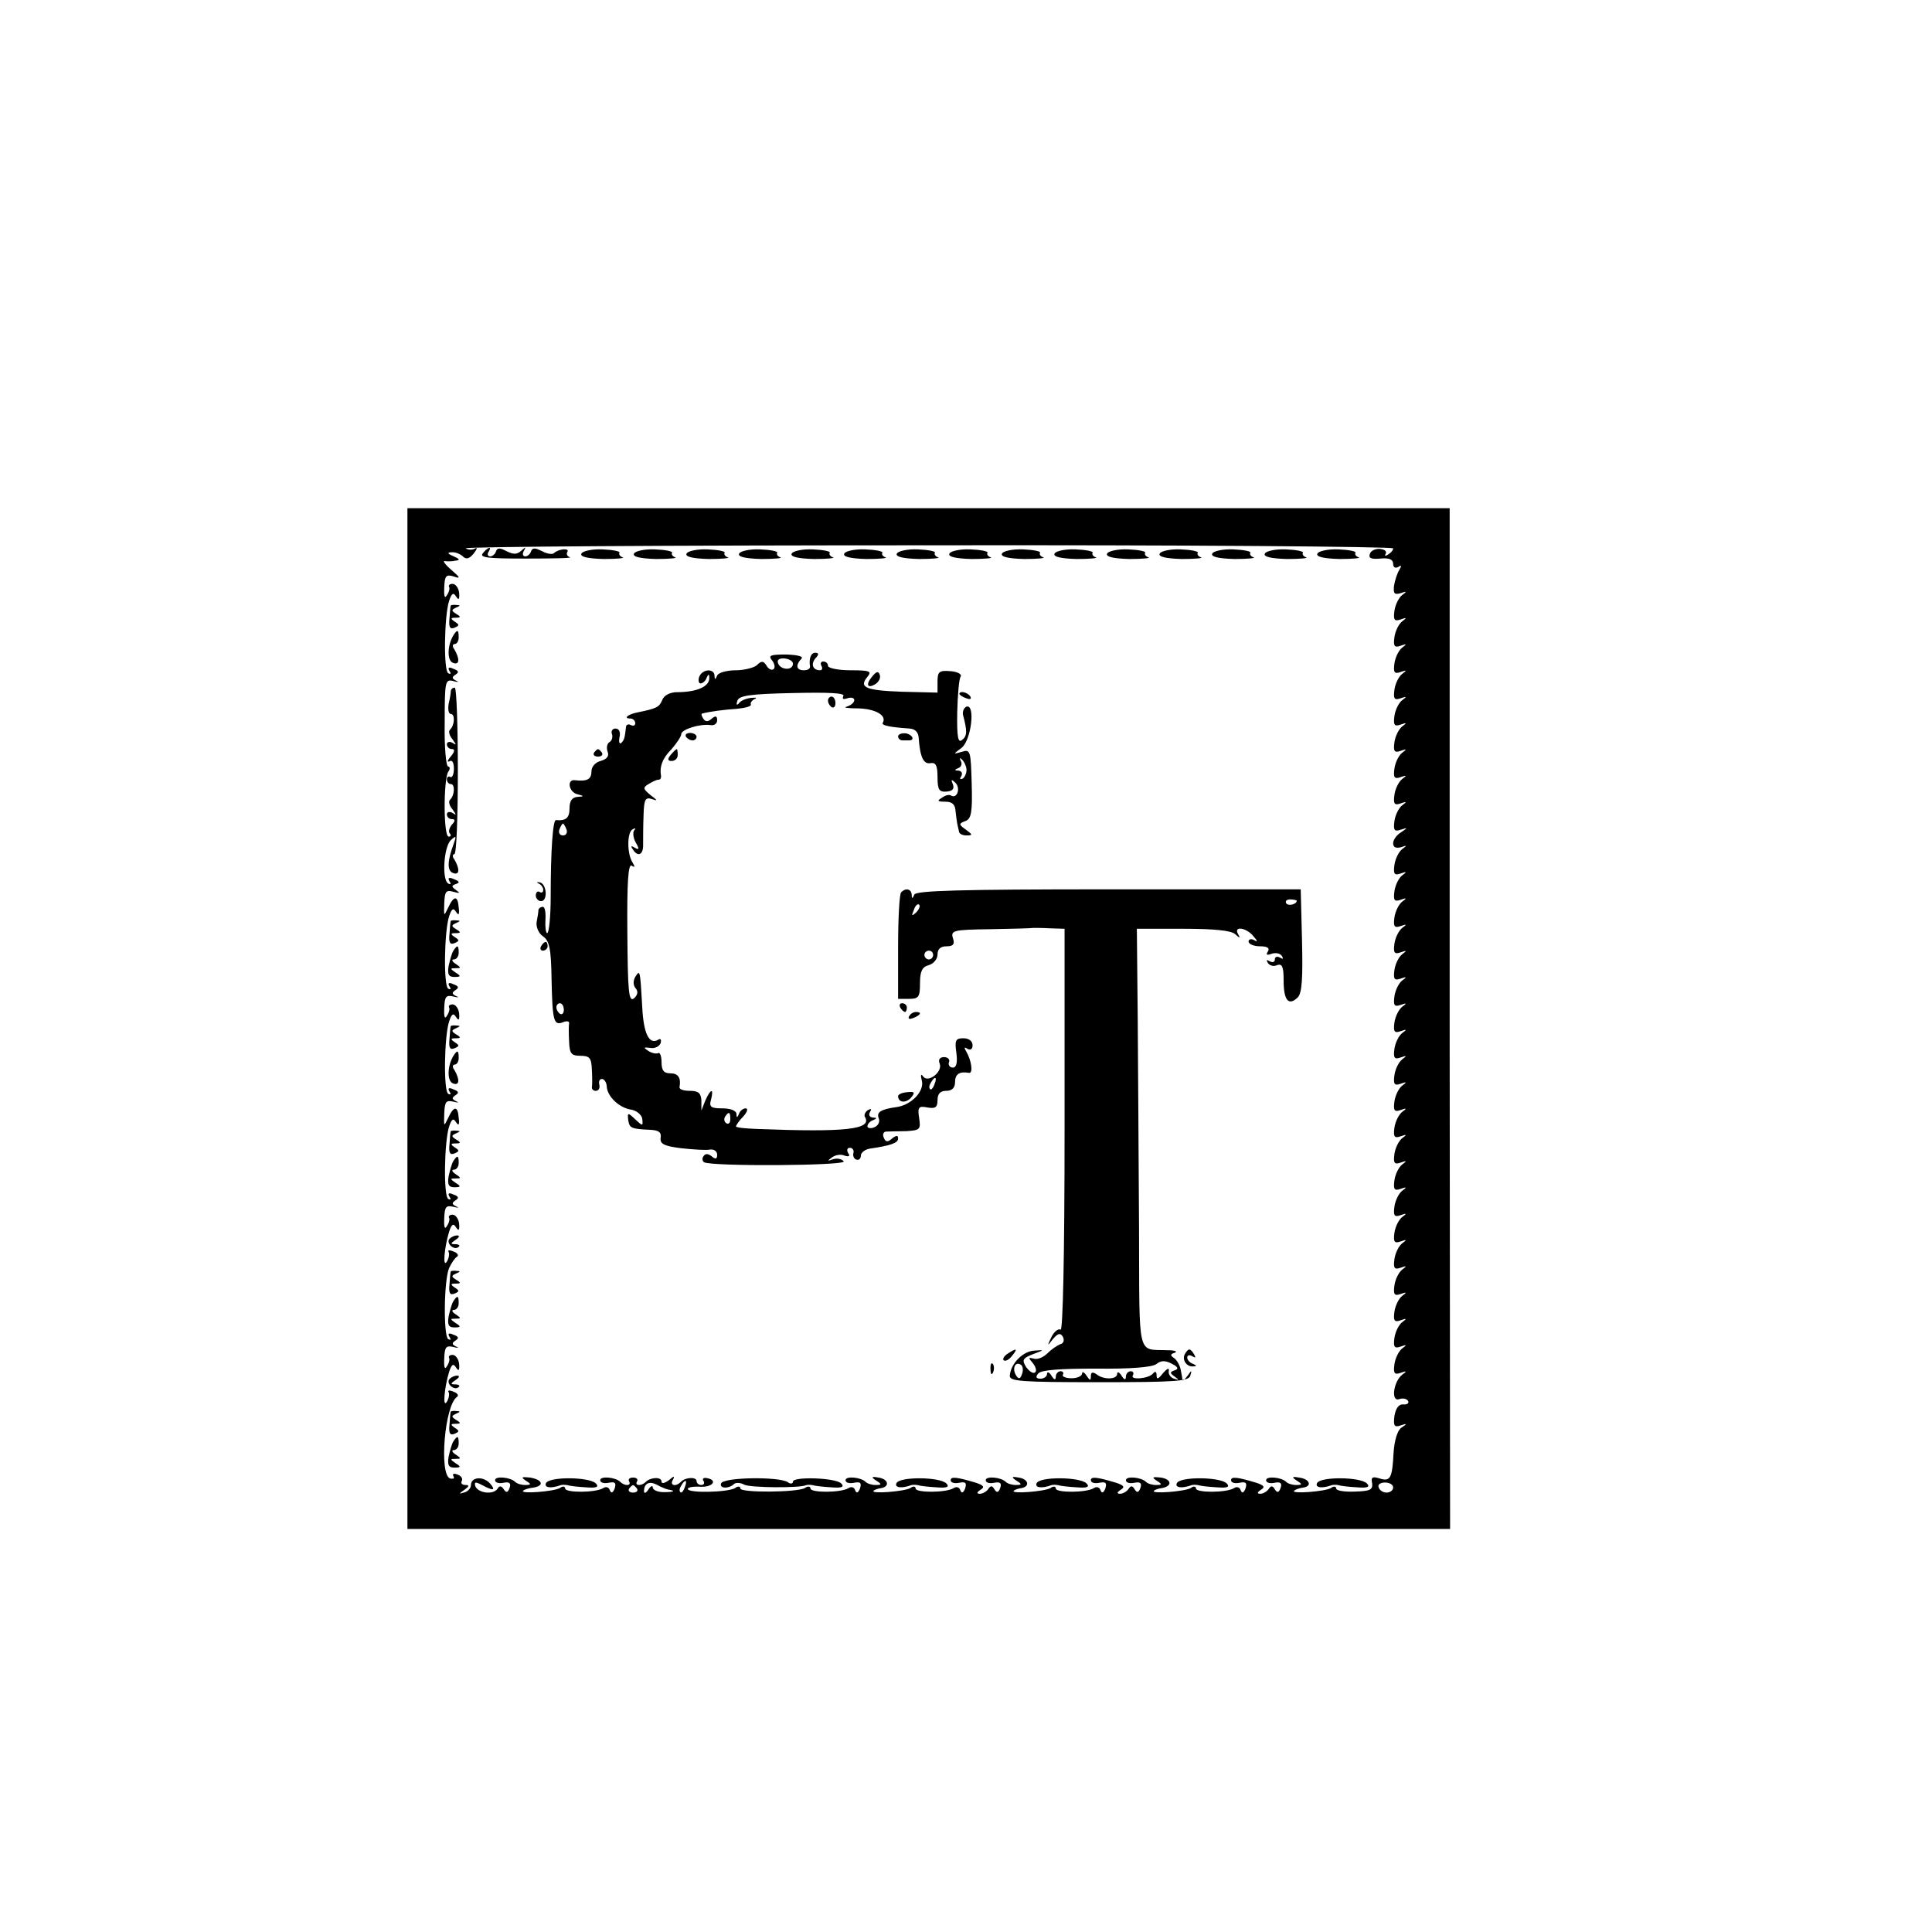<?xml version="1.0" standalone="no"?>
<!DOCTYPE svg PUBLIC "-//W3C//DTD SVG 20010904//EN"
 "http://www.w3.org/TR/2001/REC-SVG-20010904/DTD/svg10.dtd">
<svg version="1.0" xmlns="http://www.w3.org/2000/svg"
 width="441pt" height="441pt" viewBox="0 0 441 441"
 preserveAspectRatio="xMidYMid meet">
<g transform="translate(0,441) scale(0.1,-0.1)"
fill="#000000" stroke="none">
<path d="M930 2085 l0 -1165 1190 0 1190 0 -1 1165 0 1165 -1189 0 -1190 0 0
-1165z m2250 1073 c0 -4 -5 -10 -12 -14 -6 -4 -8 -3 -5 2 3 6 -3 10 -13 11
-10 1 -21 -4 -23 -11 -4 -10 3 -13 24 -11 20 2 29 -2 29 -12 0 -8 5 -11 12 -7
7 5 8 3 2 -7 -5 -8 -10 -24 -12 -36 -2 -18 1 -21 15 -17 14 5 15 4 4 -4 -8 -6
-16 -22 -18 -36 -3 -21 0 -25 14 -20 14 5 15 4 4 -4 -8 -6 -16 -22 -18 -36 -3
-21 0 -25 14 -20 14 5 15 4 4 -4 -8 -6 -16 -22 -18 -36 -3 -21 0 -25 14 -20
14 5 15 4 4 -4 -8 -6 -16 -22 -18 -36 -3 -21 0 -25 14 -20 14 5 15 4 4 -4 -8
-6 -16 -22 -18 -36 -3 -21 0 -25 14 -20 14 5 15 4 4 -4 -8 -6 -16 -22 -18 -36
-3 -21 0 -25 14 -20 14 5 15 4 4 -4 -8 -6 -16 -22 -18 -36 -3 -21 0 -25 14
-20 14 5 15 4 4 -4 -8 -6 -16 -22 -18 -36 -3 -21 0 -25 14 -20 14 5 15 4 4 -4
-8 -6 -16 -22 -18 -36 -3 -21 0 -25 14 -20 17 5 17 5 1 -6 -10 -6 -18 -17 -18
-25 0 -9 6 -12 18 -9 14 5 14 4 3 -4 -8 -6 -16 -22 -18 -36 -3 -21 0 -25 14
-20 14 5 15 4 4 -4 -8 -6 -16 -22 -18 -36 -3 -21 0 -25 14 -20 14 5 15 4 4 -4
-8 -6 -16 -22 -18 -36 -3 -21 0 -25 14 -20 14 5 15 4 4 -4 -8 -6 -16 -22 -18
-36 -3 -21 0 -25 14 -20 14 5 15 4 4 -4 -8 -6 -16 -22 -18 -36 -3 -21 0 -25
14 -20 14 5 15 4 4 -4 -8 -6 -16 -22 -18 -36 -3 -21 0 -25 14 -20 14 5 15 4 4
-4 -8 -6 -16 -22 -18 -36 -3 -21 0 -25 14 -20 14 5 15 4 4 -4 -8 -6 -16 -22
-18 -36 -3 -21 0 -25 14 -20 14 5 15 4 4 -4 -8 -6 -16 -22 -18 -36 -3 -21 0
-25 14 -20 14 5 15 4 4 -4 -8 -6 -16 -22 -18 -36 -3 -21 0 -25 14 -20 14 5 15
4 4 -4 -8 -6 -16 -22 -18 -36 -3 -21 0 -25 14 -20 14 5 15 4 4 -4 -8 -6 -16
-22 -18 -36 -3 -21 0 -25 14 -20 14 5 15 4 4 -4 -8 -6 -16 -22 -18 -36 -3 -21
0 -25 14 -20 14 5 15 4 4 -4 -8 -6 -16 -22 -18 -36 -3 -21 0 -25 14 -20 14 5
15 4 4 -4 -8 -6 -16 -22 -18 -36 -3 -21 0 -25 14 -20 14 5 15 4 4 -4 -8 -6
-16 -22 -18 -36 -3 -21 0 -25 14 -20 14 5 15 4 4 -4 -8 -6 -16 -22 -18 -36 -3
-21 0 -25 14 -20 14 5 15 4 4 -4 -8 -6 -16 -22 -18 -36 -3 -21 0 -25 14 -20
14 5 15 4 4 -4 -8 -6 -16 -22 -18 -36 -3 -21 0 -25 14 -20 14 5 15 4 4 -4 -8
-6 -16 -22 -18 -36 -3 -21 0 -25 14 -20 14 5 15 4 4 -4 -20 -15 -27 -63 -7
-56 8 3 17 1 20 -4 3 -5 -2 -9 -11 -8 -10 1 -17 -9 -20 -26 -3 -23 0 -27 14
-22 15 5 16 4 2 -5 -9 -6 -16 -28 -18 -57 -3 -58 -7 -67 -32 -59 -16 5 -20 3
-17 -11 2 -15 -5 -18 -39 -19 -24 -1 -43 2 -43 7 0 5 -6 6 -12 1 -14 -8 -92
-14 -84 -6 2 2 11 6 20 7 22 3 16 20 -9 23 -16 3 -17 1 -5 -7 13 -8 13 -10 -1
-10 -9 0 -19 3 -23 7 -11 11 -46 14 -46 4 0 -6 9 -8 19 -6 14 3 18 -1 14 -12
-4 -11 -8 -11 -13 -3 -5 9 -9 9 -14 1 -4 -6 -13 -11 -19 -11 -8 0 -8 3 1 9 10
6 8 10 -10 16 -43 13 -58 15 -58 6 0 -6 9 -8 19 -6 15 3 18 0 14 -13 -4 -10
-8 -12 -11 -4 -2 7 -9 9 -15 5 -17 -11 -87 -11 -87 -1 0 5 -6 6 -12 1 -14 -8
-92 -14 -84 -6 2 2 10 5 18 6 24 4 23 20 -2 24 -19 2 -22 1 -10 -7 13 -8 13
-10 -1 -10 -9 0 -19 3 -23 7 -11 11 -46 14 -46 4 0 -6 9 -8 19 -6 14 3 18 -1
14 -12 -4 -11 -8 -11 -13 -3 -5 9 -9 9 -14 1 -4 -6 -13 -11 -19 -11 -8 0 -8 3
1 9 10 6 8 10 -10 16 -43 13 -58 15 -58 6 0 -6 9 -8 19 -6 15 3 18 0 14 -13
-4 -10 -8 -12 -11 -4 -2 7 -9 9 -15 5 -17 -11 -87 -11 -87 -1 0 5 -6 6 -12 1
-14 -8 -92 -14 -84 -6 2 2 10 5 18 6 20 4 15 21 -7 24 -16 3 -17 1 -5 -7 13
-8 13 -10 -1 -10 -9 0 -19 3 -23 7 -11 11 -46 14 -46 4 0 -6 9 -8 19 -6 14 3
18 -1 14 -12 -4 -11 -8 -11 -13 -3 -5 9 -9 9 -14 1 -4 -6 -13 -11 -19 -11 -8
0 -8 3 1 9 10 6 8 10 -10 16 -43 13 -58 15 -58 6 0 -6 9 -8 19 -6 15 3 18 0
14 -13 -4 -10 -8 -12 -11 -4 -2 7 -9 9 -15 5 -17 -11 -87 -11 -87 -1 0 5 -6 6
-12 1 -14 -8 -92 -14 -84 -6 2 2 10 5 18 6 20 4 15 21 -7 24 -16 3 -17 1 -5
-7 13 -8 13 -10 -1 -10 -9 0 -19 3 -23 7 -11 11 -46 14 -46 4 0 -6 9 -8 19 -6
15 3 18 0 14 -13 -4 -10 -8 -12 -11 -4 -2 7 -9 9 -15 5 -17 -11 -87 -11 -87
-1 0 5 -6 6 -13 1 -17 -10 -147 -11 -147 -1 0 5 -6 6 -12 1 -17 -10 -108 -12
-108 -2 0 4 13 6 30 5 28 -1 39 16 12 20 -6 1 -10 -2 -6 -7 3 -5 0 -9 -5 -9
-6 0 -11 4 -11 9 0 10 -26 9 -36 -2 -12 -12 -26 -8 -18 5 5 9 2 9 -9 -1 -10
-7 -17 -9 -17 -3 0 11 -25 10 -36 -1 -10 -10 -26 -9 -20 1 3 5 -1 9 -9 9 -8 0
-12 -4 -9 -9 6 -10 -10 -11 -20 -1 -11 11 -46 14 -46 4 0 -6 9 -8 19 -6 15 3
18 0 14 -13 -4 -10 -8 -12 -11 -4 -2 7 -9 9 -15 5 -17 -11 -87 -11 -87 -1 0 5
-6 6 -12 1 -14 -8 -92 -14 -84 -6 2 2 12 6 23 7 26 4 22 18 -7 23 -19 2 -22 1
-10 -7 13 -8 13 -10 -1 -10 -9 0 -19 3 -23 7 -11 11 -46 14 -46 4 0 -6 9 -8
19 -6 14 3 18 -1 14 -12 -4 -11 -8 -11 -13 -3 -5 8 -10 9 -14 2 -9 -15 -44
-11 -51 5 -3 10 0 11 15 3 26 -14 33 -13 18 4 -16 17 -43 14 -43 -4 0 -7 -7
-15 -15 -17 -13 -4 -13 -3 0 6 11 8 12 11 2 11 -7 0 -11 4 -8 9 3 5 -1 12 -10
15 -8 3 -12 2 -9 -4 3 -5 0 -7 -8 -5 -25 10 -12 167 16 186 5 3 1 9 -8 12 -9
4 -14 3 -11 -1 2 -4 1 -14 -4 -22 -10 -16 -6 31 5 68 6 18 10 20 16 10 6 -9 8
-7 7 8 -1 11 -8 21 -15 21 -6 0 -10 -3 -8 -7 2 -3 0 -12 -5 -19 -5 -9 -7 -2
-6 18 1 26 4 30 21 26 11 -3 14 -2 6 1 -10 5 -10 8 -1 14 8 5 7 9 -5 13 -10 5
-14 3 -9 -5 4 -6 3 -8 -3 -5 -11 7 -10 133 2 162 5 11 13 23 18 26 5 3 1 9 -8
12 -9 4 -14 3 -11 -1 2 -4 1 -14 -4 -22 -10 -16 -6 31 5 68 6 18 10 20 16 10
6 -9 8 -7 7 8 -1 11 -8 21 -15 21 -6 0 -10 -3 -8 -7 2 -3 0 -12 -5 -19 -5 -9
-7 -2 -6 18 1 26 4 30 21 26 11 -3 14 -2 6 1 -10 5 -10 8 -1 14 8 5 7 9 -5 13
-10 5 -14 3 -9 -5 4 -6 3 -8 -3 -5 -11 7 -9 130 2 165 6 18 10 20 16 10 6 -9
8 -6 6 10 -2 28 -11 28 -24 0 -10 -21 -10 -20 -9 9 1 28 4 32 21 28 11 -3 14
-2 6 1 -10 5 -10 8 -1 14 8 5 7 9 -5 13 -10 5 -14 3 -9 -5 4 -6 3 -8 -3 -5
-11 7 -9 130 2 165 6 18 10 20 16 10 6 -9 8 -7 7 8 -1 11 -8 21 -15 21 -6 0
-10 -3 -8 -7 2 -3 0 -12 -5 -19 -5 -9 -7 -2 -6 18 1 26 4 30 21 26 11 -3 14
-2 6 1 -10 5 -10 8 -1 14 8 5 7 9 -5 13 -10 5 -14 3 -9 -5 4 -6 3 -8 -3 -5
-11 7 -9 130 2 165 6 18 10 20 16 10 6 -9 8 -6 6 10 -2 28 -11 28 -24 0 -10
-21 -10 -20 -9 9 1 28 4 32 21 27 15 -4 16 -3 6 4 -11 8 -11 10 0 14 9 3 8 6
-5 11 -11 5 -15 3 -10 -5 4 -6 3 -8 -3 -5 -15 9 -10 84 6 99 12 11 13 10 7 -7
-15 -40 -16 -63 -2 -68 15 -6 16 9 3 31 -5 6 -4 12 0 12 5 0 8 86 8 190 0 105
-3 190 -7 190 -5 0 -8 -3 -9 -7 0 -5 -2 -18 -5 -30 -2 -13 0 -23 5 -23 10 0 9
-26 -2 -36 -4 -4 -1 -14 6 -22 9 -13 9 -14 0 -8 -7 4 -13 2 -13 -3 0 -6 5 -11
11 -11 8 0 7 -6 -2 -17 -8 -9 -9 -14 -3 -11 6 4 10 -3 10 -17 0 -13 -4 -21 -8
-19 -4 3 -8 0 -8 -5 0 -6 4 -11 9 -11 10 0 9 -26 -2 -36 -4 -4 -1 -14 6 -22 9
-13 9 -14 0 -8 -7 4 -13 2 -13 -3 0 -6 5 -11 11 -11 8 0 9 -4 0 -13 -6 -8 -8
-17 -4 -20 3 -4 2 -7 -3 -7 -12 0 -12 129 -1 148 5 6 4 12 0 12 -5 0 -9 45 -8
100 0 95 1 100 20 95 11 -3 14 -2 6 1 -10 5 -10 8 -1 14 8 5 7 9 -5 13 -10 5
-14 3 -9 -5 4 -6 3 -8 -3 -5 -11 7 -9 130 2 165 6 18 10 20 16 10 6 -9 8 -7 7
8 -1 11 -8 21 -15 21 -6 0 -10 -3 -8 -7 2 -3 0 -12 -5 -19 -5 -9 -7 -2 -6 18
1 26 4 30 21 25 17 -6 16 -3 -5 15 -14 12 -20 21 -15 20 6 -1 17 -1 25 1 11 1
9 4 -5 10 -14 6 -15 9 -4 9 8 1 20 -4 25 -9 8 -8 15 -6 25 6 8 10 9 15 4 12
-6 -4 -16 -4 -22 0 -6 4 467 7 1053 7 585 1 1064 -3 1064 -7z m-1655 -2148
c19 -3 14 -6 -10 -6 -14 0 -25 5 -25 11 0 5 -5 3 -10 -5 -5 -8 -10 -10 -10 -4
0 18 12 24 29 15 9 -5 21 -10 26 -11z m38 5 c-3 -9 -8 -14 -10 -11 -3 3 -2 9
2 15 9 16 15 13 8 -4z m1617 0 c0 -7 -7 -12 -15 -12 -8 0 -16 5 -18 12 -3 6 4
11 14 11 11 0 19 -5 19 -11z m-1726 -3 c3 -5 -1 -9 -9 -9 -8 0 -12 4 -9 9 3 4
7 8 9 8 2 0 6 -4 9 -8z"/>
<path d="M1102 3147 c-8 -10 12 -12 99 -12 61 0 106 1 100 3 -6 2 -9 7 -6 12
6 10 -21 7 -31 -3 -4 -3 -16 -1 -27 5 -16 8 -22 8 -25 -1 -2 -6 -8 -11 -13
-11 -6 0 -7 6 -3 13 5 9 4 9 -6 0 -10 -9 -18 -9 -34 -1 -15 8 -21 8 -24 -1 -2
-6 -8 -11 -13 -11 -6 0 -7 5 -4 10 9 14 -1 12 -13 -3z"/>
<path d="M1327 3146 c-3 -7 15 -11 51 -12 30 0 50 2 43 4 -6 2 -9 7 -7 10 2 4
-16 7 -39 8 -24 1 -46 -4 -48 -10z"/>
<path d="M1447 3146 c-3 -7 15 -11 51 -12 30 0 50 2 43 4 -6 2 -9 7 -7 10 2 4
-16 7 -39 8 -24 1 -46 -4 -48 -10z"/>
<path d="M1567 3146 c-3 -7 15 -11 51 -12 30 0 50 2 43 4 -6 2 -9 7 -7 10 2 4
-16 7 -39 8 -24 1 -46 -4 -48 -10z"/>
<path d="M1687 3146 c-3 -7 15 -11 51 -12 30 0 50 2 43 4 -6 2 -9 7 -7 10 2 4
-16 7 -39 8 -24 1 -46 -4 -48 -10z"/>
<path d="M1807 3146 c-3 -7 15 -11 51 -12 30 0 50 2 43 4 -6 2 -9 7 -7 10 2 4
-16 7 -39 8 -24 1 -46 -4 -48 -10z"/>
<path d="M1927 3146 c-3 -7 15 -11 51 -12 30 0 50 2 43 4 -6 2 -9 7 -7 10 2 4
-16 7 -39 8 -24 1 -46 -4 -48 -10z"/>
<path d="M2047 3146 c-3 -7 15 -11 51 -12 30 0 50 2 43 4 -6 2 -9 7 -7 10 2 4
-16 7 -39 8 -24 1 -46 -4 -48 -10z"/>
<path d="M2167 3146 c-3 -7 15 -11 51 -12 30 0 50 2 43 4 -6 2 -9 7 -7 10 2 4
-16 7 -39 8 -24 1 -46 -4 -48 -10z"/>
<path d="M2287 3146 c-3 -7 15 -11 51 -12 30 0 50 2 43 4 -6 2 -9 7 -7 10 2 4
-16 7 -39 8 -24 1 -46 -4 -48 -10z"/>
<path d="M2407 3146 c-3 -7 15 -11 51 -12 30 0 50 2 43 4 -6 2 -9 7 -7 10 2 4
-16 7 -39 8 -24 1 -46 -4 -48 -10z"/>
<path d="M2527 3146 c-3 -7 15 -11 51 -12 30 0 50 2 43 4 -6 2 -9 7 -7 10 2 4
-16 7 -39 8 -24 1 -46 -4 -48 -10z"/>
<path d="M2647 3146 c-3 -7 15 -11 51 -12 30 0 50 2 43 4 -6 2 -9 7 -7 10 2 4
-16 7 -39 8 -24 1 -46 -4 -48 -10z"/>
<path d="M2767 3146 c-3 -7 15 -11 51 -12 30 0 50 2 43 4 -6 2 -9 7 -7 10 2 4
-16 7 -39 8 -24 1 -46 -4 -48 -10z"/>
<path d="M2887 3146 c-3 -7 15 -11 51 -12 30 0 50 2 43 4 -6 2 -9 7 -7 10 2 4
-16 7 -39 8 -24 1 -46 -4 -48 -10z"/>
<path d="M3007 3146 c-3 -7 15 -11 51 -12 30 0 50 2 43 4 -6 2 -9 7 -7 10 2 4
-16 7 -39 8 -24 1 -46 -4 -48 -10z"/>
<path d="M1029 3028 c-1 -2 -2 -15 -3 -30 -2 -19 1 -25 11 -21 12 5 12 7 1 14
-10 7 -10 9 2 9 12 0 13 2 1 9 -11 7 -11 9 0 14 10 4 10 6 2 6 -7 1 -13 0 -14
-1z"/>
<path d="M1035 2960 c-14 -23 -15 -58 -1 -63 15 -6 16 9 3 31 -5 6 -4 12 1 12
5 0 9 7 9 15 0 18 -3 19 -12 5z"/>
<path d="M1762 2903 c6 -7 8 -17 4 -20 -4 -4 -11 -1 -16 7 -7 12 -12 12 -22 2
-6 -6 -29 -12 -49 -12 -21 0 -40 -6 -42 -12 -4 -10 -6 -10 -6 0 -1 17 -28 15
-35 -3 -3 -8 -1 -15 3 -15 5 0 12 6 14 13 4 9 6 9 6 0 1 -20 -28 -33 -74 -33
-15 0 -29 -7 -33 -17 -7 -17 -12 -20 -56 -29 -22 -4 -34 -14 -18 -14 7 0 12
-5 12 -11 0 -5 -4 -7 -10 -4 -5 3 -11 1 -11 -4 -3 -26 -4 -30 -11 -37 -4 -3
-6 2 -4 13 3 12 -1 20 -9 20 -7 0 -11 -6 -8 -13 2 -6 0 -15 -6 -18 -6 -4 -7
-14 -4 -22 4 -10 -2 -17 -16 -21 -12 -3 -21 -13 -21 -24 0 -18 -10 -23 -37
-20 -20 3 -15 -27 5 -32 16 -4 16 -5 0 -6 -12 -1 -18 -9 -18 -26 0 -22 -8 -29
-31 -27 -7 1 -12 -68 -12 -175 0 -46 -4 -83 -8 -83 -3 0 -5 14 -4 30 1 17 -1
30 -6 30 -5 0 -9 -3 -10 -7 0 -5 -2 -17 -4 -27 -2 -11 4 -26 14 -33 15 -10 19
-28 20 -99 2 -96 5 -106 27 -97 8 3 14 2 13 -3 -1 -5 -1 -24 0 -41 1 -28 5
-33 26 -33 21 0 25 -5 26 -32 1 -18 1 -36 0 -40 0 -5 4 -8 9 -8 6 0 10 6 8 14
-2 8 1 14 7 13 5 -1 10 -9 10 -18 2 -23 29 -48 56 -52 12 -2 24 -12 25 -21 2
-17 1 -17 -16 -1 -17 16 -18 16 -16 -2 3 -18 6 -20 51 -22 19 -1 25 -6 23 -18
-2 -14 7 -19 47 -24 28 -3 57 -5 66 -3 9 1 16 -4 16 -12 0 -10 -4 -11 -13 -3
-8 6 -14 6 -18 0 -4 -5 -3 -11 1 -14 19 -10 325 -8 319 2 -4 5 -14 8 -24 5
-14 -5 -14 -4 -3 4 8 6 21 8 29 4 10 -3 13 -1 8 6 -4 7 -2 12 4 12 6 0 10 -6
8 -12 -2 -7 2 -14 7 -15 6 -2 10 3 10 9 0 7 9 14 20 16 48 7 65 13 65 23 0 8
-4 8 -14 0 -10 -9 -15 -8 -19 3 -3 7 0 13 6 13 7 0 27 1 46 1 31 2 33 4 29 30
-4 25 -1 28 19 24 18 -3 23 0 23 17 0 14 6 21 20 21 13 0 20 7 20 20 0 18 10
25 32 21 10 -1 5 29 -6 48 -6 10 -5 12 2 7 7 -4 12 -1 12 8 0 10 -9 16 -21 16
-18 0 -20 -5 -16 -33 3 -23 0 -34 -8 -34 -7 0 -11 6 -9 12 3 6 -2 12 -11 12
-10 0 -14 -6 -10 -15 7 -19 -27 -45 -38 -29 -5 7 -6 3 -3 -9 7 -24 -23 -56
-57 -61 -37 -5 -47 -12 -41 -26 3 -8 -2 -17 -10 -20 -9 -4 -16 -2 -16 2 0 5 6
12 13 14 9 4 9 6 -1 6 -7 1 -10 6 -6 13 4 7 3 8 -5 4 -6 -4 -9 -11 -7 -15 18
-29 -41 -36 -246 -28 -27 1 -48 3 -48 6 0 2 7 13 17 23 9 10 11 18 5 18 -6 0
-13 -6 -15 -12 -4 -10 -6 -10 -6 0 -1 7 -14 12 -32 12 -26 0 -31 3 -26 20 7
27 -1 25 -13 -2 l-9 -23 0 23 c-1 17 -7 22 -26 22 -14 0 -24 3 -24 8 4 22 -3
32 -21 32 -15 0 -20 7 -20 26 0 14 -4 23 -8 20 -4 -2 -14 0 -22 5 -12 8 -11 9
4 7 10 -2 21 3 24 11 2 8 0 11 -5 8 -21 -13 -34 13 -37 74 -5 87 -5 86 -16 69
-5 -9 -5 -19 1 -26 6 -7 5 -15 -4 -23 -12 -9 -14 16 -15 149 -1 117 2 159 10
154 7 -5 8 -3 2 7 -13 20 -13 69 0 76 6 3 8 3 4 -2 -4 -4 -3 -17 3 -28 9 -15
8 -18 -2 -12 -8 5 -10 4 -5 -3 12 -20 25 -13 24 11 0 12 0 42 1 66 1 36 4 42
19 37 14 -5 13 -3 -3 9 -17 14 -18 17 -5 25 8 5 18 10 22 10 5 0 7 3 7 8 -4
22 3 41 24 62 12 14 22 29 22 34 0 11 42 24 66 21 9 -2 16 3 16 11 0 10 -4 11
-13 3 -8 -7 -14 -7 -19 1 -3 5 -5 10 -3 11 19 5 50 9 80 11 20 2 34 6 32 10
-2 3 2 9 8 12 7 3 4 4 -7 3 -11 -1 -24 -6 -28 -12 -5 -6 -7 -4 -4 5 3 12 28
16 126 18 85 2 121 0 116 -7 -3 -7 0 -8 9 -5 9 3 16 1 16 -4 0 -6 -8 -12 -17
-15 -10 -2 2 -4 26 -4 39 -1 66 -16 56 -33 -4 -6 18 -10 61 -13 13 -1 20 -8
21 -21 3 -44 11 -61 27 -58 12 2 16 -5 16 -32 0 -29 4 -34 20 -33 14 1 19 6
15 17 -5 11 -3 12 6 3 12 -12 4 -37 -10 -29 -4 3 -13 1 -21 -5 -12 -7 -10 -9
8 -9 15 0 22 -6 23 -20 1 -11 3 -24 4 -30 1 -5 3 -14 4 -18 0 -5 8 -9 17 -9
15 0 14 2 -1 13 -17 12 -17 14 -1 20 13 5 16 20 14 85 -2 75 -3 79 -22 73 -21
-6 -21 -6 -1 9 22 17 32 101 11 94 -6 -3 -9 -11 -8 -18 10 -38 10 -49 -2 -58
-9 -8 -12 6 -11 63 1 40 4 77 8 82 3 5 -8 11 -24 12 -25 2 -29 -1 -29 -24 l0
-25 -81 2 c-84 3 -99 10 -79 34 11 13 5 15 -39 15 -28 0 -51 5 -51 10 0 6 -5
10 -11 10 -5 0 -7 -4 -4 -10 3 -5 2 -10 -3 -10 -16 0 -22 13 -11 27 9 9 8 13
0 13 -10 0 -15 -13 -12 -32 0 -5 -6 -8 -14 -8 -17 0 -20 11 -6 26 6 5 -6 9
-34 10 -36 0 -42 -2 -33 -13z m48 -8 c0 -16 -28 -15 -34 1 -3 8 3 12 15 11 10
-1 19 -6 19 -12z m396 -240 c1 -8 -3 -18 -8 -22 -7 -3 -8 -1 -4 5 4 7 1 12 -6
13 -10 0 -10 2 0 6 6 2 9 10 5 16 -3 7 -2 8 2 4 5 -4 10 -14 11 -22z m-913
-138 c3 -8 -1 -14 -8 -14 -7 0 -11 6 -8 14 3 7 6 13 8 13 2 0 5 -6 8 -13z m-6
-412 c0 -8 -4 -12 -9 -9 -4 3 -8 9 -8 15 0 5 4 9 8 9 5 0 9 -7 9 -15z m846
-170 c-3 -9 -8 -14 -10 -11 -3 3 -2 9 2 15 9 16 15 13 8 -4z m-466 -80 c0 -8
-4 -12 -9 -9 -5 3 -6 10 -3 15 9 13 12 11 12 -6z"/>
<path d="M1991 2866 c-16 -19 -11 -29 8 -17 7 5 12 14 9 21 -3 9 -8 7 -17 -4z"/>
<path d="M2190 2826 c0 -2 7 -7 16 -10 8 -3 12 -2 9 4 -6 10 -25 14 -25 6z"/>
<path d="M1890 2811 c0 -6 4 -12 8 -15 5 -3 9 1 9 9 0 8 -4 15 -9 15 -4 0 -8
-4 -8 -9z"/>
<path d="M1566 2728 c3 -4 9 -8 15 -8 5 0 9 4 9 8 0 5 -7 9 -15 9 -8 0 -12 -4
-9 -9z"/>
<path d="M2050 2729 c0 -5 5 -9 10 -9 6 0 12 0 15 0 14 0 8 13 -7 16 -10 1
-18 -2 -18 -7z"/>
<path d="M1356 2692 c-3 -5 1 -9 9 -9 8 0 12 4 9 9 -3 4 -7 8 -9 8 -2 0 -6 -4
-9 -8z"/>
<path d="M1531 2687 c-8 -10 -7 -14 2 -14 8 0 14 6 14 14 0 7 -1 13 -2 13 -2
0 -8 -6 -14 -13z"/>
<path d="M1230 2393 c5 -2 10 -9 10 -14 0 -6 -4 -8 -8 -5 -5 3 -9 -1 -9 -8 0
-7 6 -13 12 -13 16 0 13 40 -3 43 -7 1 -8 0 -2 -3z"/>
<path d="M2057 2373 c-4 -3 -7 -60 -7 -125 l0 -118 25 0 c22 0 25 4 25 36 0
27 5 37 20 41 11 3 20 14 20 24 0 13 7 19 21 19 15 0 19 5 14 19 -5 17 1 19
86 20 50 1 94 2 98 3 3 0 21 0 39 -1 l32 -1 0 -461 c0 -288 -4 -458 -9 -454
-6 3 -15 -5 -21 -17 -10 -21 -10 -22 3 -5 12 14 17 15 23 6 4 -8 2 -15 -5 -17
-8 -3 -21 -12 -30 -21 -10 -10 -24 -15 -32 -12 -12 3 -12 2 -1 -11 7 -9 9 -19
4 -21 -4 -3 -13 3 -20 13 -10 16 -7 20 16 29 27 10 27 10 2 8 -26 -2 -53 -30
-55 -57 -1 -13 24 -15 204 -15 173 0 205 2 208 15 4 13 3 13 -6 0 -6 -8 -11
-13 -12 -10 0 3 -2 14 -4 24 -2 10 -9 22 -15 26 -9 6 -9 9 1 12 8 3 1 6 -16 6
-70 3 -64 -23 -65 276 -1 149 -2 364 -3 479 l-2 207 106 0 c70 0 109 -4 118
-12 11 -10 13 -10 7 0 -11 19 19 15 35 -5 10 -11 10 -14 2 -9 -7 4 -13 2 -13
-3 0 -6 12 -11 26 -11 17 0 23 -4 18 -12 -5 -8 -2 -9 9 -5 9 3 19 1 23 -5 4
-7 3 -8 -4 -4 -7 4 -12 2 -12 -4 0 -6 -5 -8 -12 -4 -7 4 -8 3 -4 -4 4 -6 13
-9 21 -5 12 4 15 -4 15 -35 0 -45 11 -59 32 -39 10 10 12 43 10 130 l-3 117
-439 0 c-341 0 -439 -3 -443 -12 -4 -10 -6 -10 -6 0 -1 13 -14 16 -24 5z m903
-19 c0 -8 -19 -13 -24 -6 -3 5 1 9 9 9 8 0 15 -2 15 -3z m-869 -27 c-10 -9
-11 -8 -5 6 3 10 9 15 12 12 3 -3 0 -11 -7 -18z m39 -97 c0 -5 -4 -10 -10 -10
-5 0 -10 5 -10 10 0 6 5 10 10 10 6 0 10 -4 10 -10z m551 -948 c-11 -4 -11 -6
0 -14 11 -8 11 -9 -1 -5 -8 2 -14 11 -12 18 1 8 -4 5 -13 -5 -11 -14 -15 -16
-15 -5 0 8 -3 10 -8 4 -9 -12 -54 -16 -46 -4 3 5 0 9 -5 9 -6 0 -11 -6 -11
-12 0 -9 -4 -8 -10 2 -5 8 -10 10 -10 4 0 -13 -31 -14 -47 -1 -9 6 -13 5 -13
-4 0 -11 -2 -11 -10 1 -5 8 -10 10 -10 5 0 -6 -11 -11 -24 -11 -14 0 -22 4
-20 8 3 4 0 8 -5 8 -6 0 -11 -6 -11 -12 0 -9 -4 -8 -10 2 -5 8 -10 10 -10 4 0
-6 -7 -11 -15 -11 -10 0 -12 4 -5 12 7 8 50 11 131 11 79 -1 127 3 138 10 11
9 21 9 36 1 14 -7 16 -12 6 -15z m-348 -8 c-4 -12 -8 -13 -14 -3 -9 15 -2 32
11 24 5 -3 6 -13 3 -21z"/>
<path d="M1029 2308 c-1 -2 -2 -15 -3 -30 -2 -19 1 -25 11 -21 12 5 12 7 1 14
-10 7 -10 9 2 9 12 0 13 2 1 9 -11 7 -11 9 0 14 10 4 10 6 2 6 -7 1 -13 0 -14
-1z"/>
<path d="M1235 2250 c-3 -5 -1 -10 4 -10 6 0 11 5 11 10 0 6 -2 10 -4 10 -3 0
-8 -4 -11 -10z"/>
<path d="M1035 2240 c-4 -6 -8 -22 -11 -35 -3 -19 0 -25 13 -25 15 0 16 2 3
10 -13 9 -13 10 0 10 13 0 13 1 0 10 -8 5 -10 10 -4 10 6 0 11 7 11 15 0 18
-3 19 -12 5z"/>
<path d="M2055 2110 c3 -5 8 -10 11 -10 2 0 4 5 4 10 0 6 -5 10 -11 10 -5 0
-7 -4 -4 -10z"/>
<path d="M2075 2090 c-3 -6 1 -7 9 -4 18 7 21 14 7 14 -6 0 -13 -4 -16 -10z"/>
<path d="M1029 2068 c-1 -2 -2 -15 -3 -30 -2 -19 1 -25 11 -21 12 5 12 7 1 14
-10 7 -10 9 2 9 12 0 13 2 1 9 -11 7 -11 9 0 14 10 4 10 6 2 6 -7 1 -13 0 -14
-1z"/>
<path d="M1035 2000 c-14 -23 -15 -58 -1 -63 15 -6 16 9 3 31 -5 6 -4 12 1 12
5 0 9 7 9 15 0 18 -3 19 -12 5z"/>
<path d="M2050 1908 c0 -15 18 -17 30 -3 9 11 8 14 -9 12 -12 -1 -21 -5 -21
-9z"/>
<path d="M1029 1828 c-1 -2 -2 -15 -3 -30 -2 -19 1 -25 11 -21 12 5 12 7 1 14
-10 7 -10 9 2 9 12 0 13 2 1 9 -11 7 -11 9 0 14 10 4 10 6 2 6 -7 1 -13 0 -14
-1z"/>
<path d="M1035 1760 c-4 -6 -8 -22 -11 -35 -3 -19 0 -25 13 -25 15 0 16 2 3
10 -13 9 -13 10 0 10 13 0 13 1 0 10 -8 5 -10 10 -4 10 6 0 11 7 11 15 0 18
-3 19 -12 5z"/>
<path d="M1025 1581 c-6 -11 13 -26 22 -17 4 3 0 6 -8 6 -11 0 -11 2 1 10 9 6
10 10 3 10 -6 0 -14 -4 -18 -9z"/>
<path d="M1029 1508 c-1 -2 -2 -15 -3 -30 -2 -19 1 -25 11 -21 12 5 12 7 1 14
-10 7 -10 9 2 9 12 0 13 2 1 9 -11 7 -11 9 0 14 10 4 10 6 2 6 -7 1 -13 0 -14
-1z"/>
<path d="M1035 1440 c-4 -6 -8 -22 -11 -35 -3 -19 0 -25 13 -25 15 0 16 2 3
10 -13 9 -13 10 0 10 13 0 13 1 0 10 -8 5 -10 10 -4 10 6 0 11 7 11 15 0 18
-3 19 -12 5z"/>
<path d="M2300 1320 c-8 -5 -12 -12 -9 -15 4 -3 12 1 19 10 14 17 11 19 -10 5z"/>
<path d="M2705 1320 c-8 -13 3 -30 18 -29 9 0 9 2 0 6 -7 2 -13 9 -13 14 0 6
5 7 12 3 7 -4 8 -3 4 4 -9 15 -13 15 -21 2z"/>
<path d="M2261 1284 c0 -11 3 -14 6 -6 3 7 2 16 -1 19 -3 4 -6 -2 -5 -13z"/>
<path d="M1025 1261 c-6 -11 13 -26 22 -17 4 3 0 6 -8 6 -11 0 -11 2 1 10 9 6
10 10 3 10 -6 0 -14 -4 -18 -9z"/>
<path d="M1029 1188 c-1 -2 -2 -15 -3 -30 -2 -19 1 -25 11 -21 12 5 12 7 1 14
-10 7 -10 9 2 9 12 0 13 2 1 9 -11 7 -11 9 0 14 10 4 10 6 2 6 -7 1 -13 0 -14
-1z"/>
<path d="M1035 1120 c-4 -6 -8 -22 -11 -35 -3 -19 0 -25 13 -25 15 0 16 2 3
10 -13 9 -13 10 0 10 13 0 13 1 0 10 -8 5 -10 10 -4 10 6 0 11 7 11 15 0 18
-3 19 -12 5z"/>
<path d="M1246 1024 c-4 -10 12 -12 34 -4 3 1 10 1 15 0 6 -2 25 -4 43 -5 24
-2 30 1 22 9 -15 15 -108 16 -114 0z"/>
<path d="M1646 1024 c-5 -12 18 -13 30 -1 4 3 14 3 23 -2 14 -7 127 -8 141 -1
3 1 10 1 15 0 6 -2 25 -4 43 -5 24 -2 30 1 22 9 -13 13 -110 16 -110 4 0 -5
-6 -6 -12 -1 -22 13 -147 11 -152 -3z"/>
<path d="M2046 1024 c-4 -10 12 -12 34 -4 3 1 10 1 15 0 6 -2 25 -4 43 -5 24
-2 30 1 22 9 -15 15 -108 16 -114 0z"/>
<path d="M2366 1024 c-4 -10 12 -12 34 -4 3 1 10 1 15 0 6 -2 25 -4 43 -5 24
-2 30 1 22 9 -15 15 -108 16 -114 0z"/>
<path d="M2686 1024 c-4 -10 12 -12 34 -4 3 1 10 1 15 0 6 -2 25 -4 43 -5 24
-2 30 1 22 9 -15 15 -108 16 -114 0z"/>
<path d="M3006 1024 c-4 -10 12 -12 34 -4 3 1 10 1 15 0 6 -2 25 -4 43 -5 24
-2 30 1 22 9 -15 15 -108 16 -114 0z"/>
</g>
</svg>
